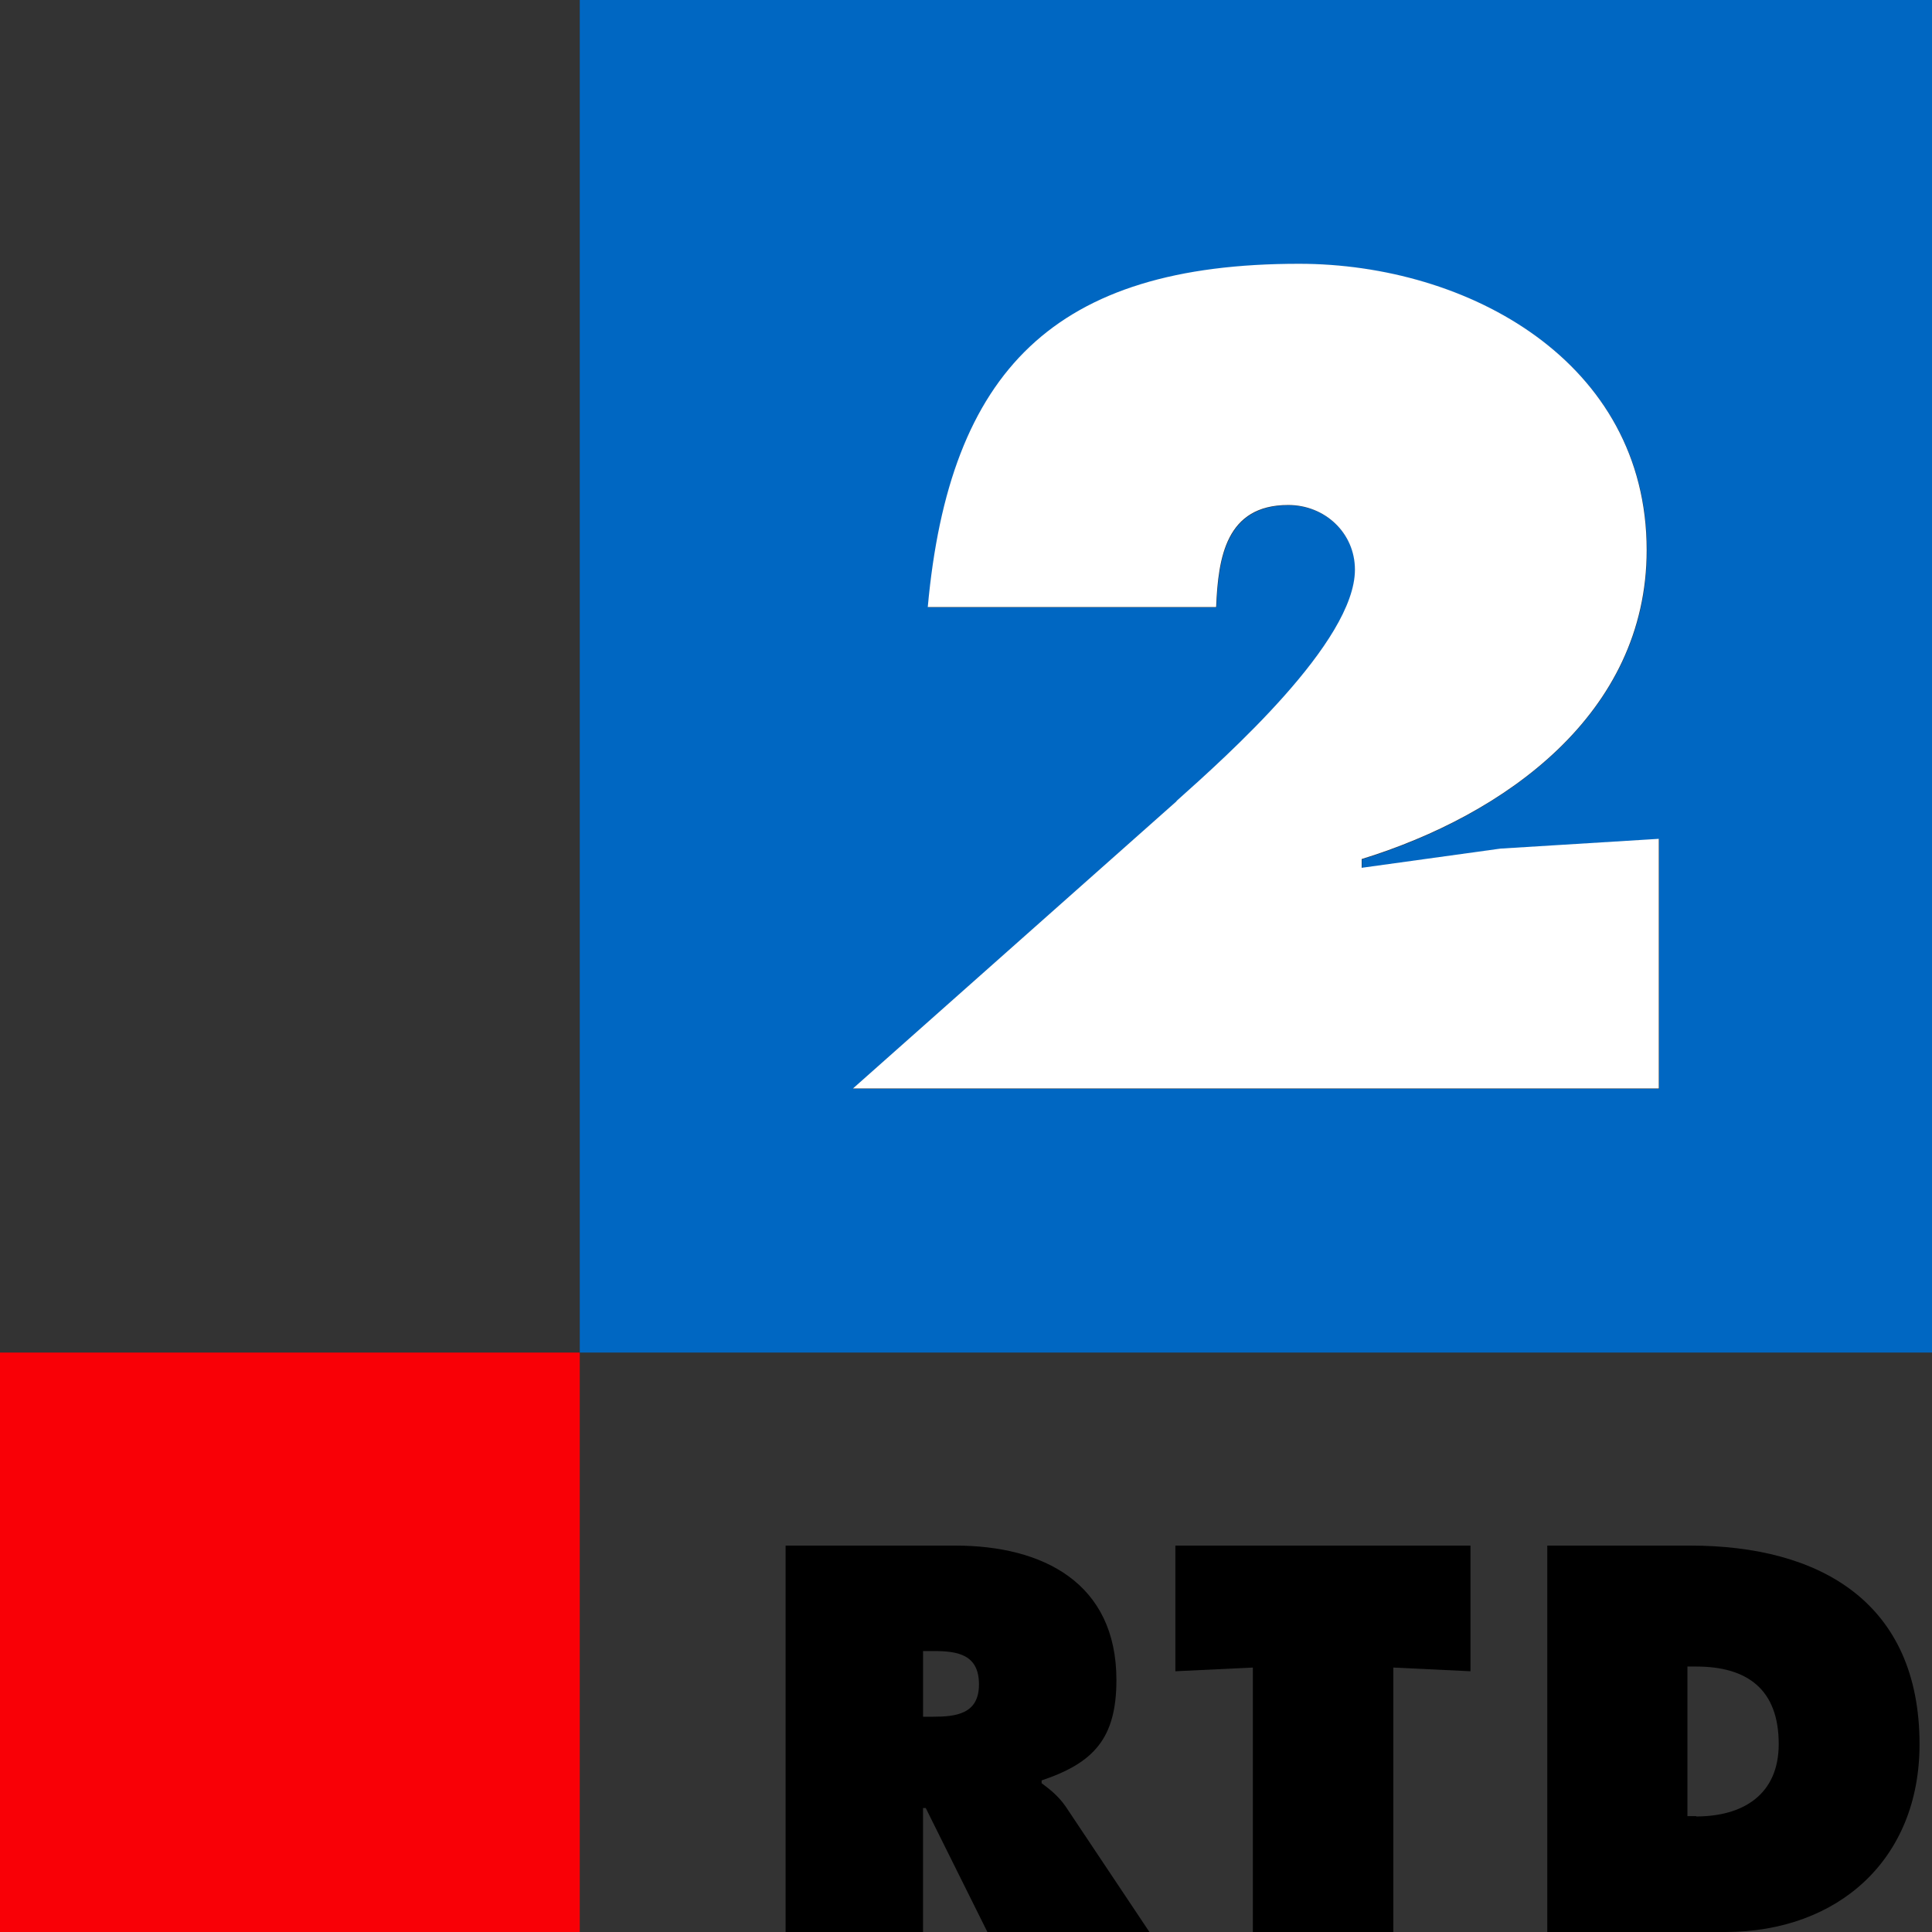<?xml version="1.0" encoding="UTF-8"?><svg id="Capa_1" xmlns="http://www.w3.org/2000/svg" viewBox="0 0 57.35 57.35"><rect x="0" y="0" width="57.35" height="57.35" fill="#333333" stroke="none"/><defs><style>.cls-1{fill:#fff;}.cls-2{fill:#0067c2;}.cls-3{fill:#f90006;}</style></defs><path d="M30.92,52.94v-.09c1.55-.52,2.22-1.25,2.22-2.98,0-2.89-2.19-3.99-4.78-3.99h-5.04v11.47h4.08v-3.68h.08l1.83,3.68h4.81l-2.49-3.73c-.23-.33-.49-.52-.7-.68Zm-3.23-1.98h-.29v-1.95h.32c.72,0,1.34,.11,1.34,.99s-.68,.96-1.37,.96Z"/><polygon points="34.89 49.61 37.19 49.5 37.19 57.35 41.36 57.35 41.36 49.5 43.65 49.61 43.65 45.88 34.89 45.88 34.89 49.61"/><path d="M50.17,45.88h-4.24v11.47h5.28c3.36,0,5.77-2.16,5.77-5.57,0-4.21-2.95-5.9-6.8-5.9Zm.18,8.03h-.26v-4.44h.26c1.52,0,2.45,.68,2.45,2.3,0,1.51-1.07,2.15-2.45,2.15Z"/><rect class="cls-3" y="40.15" width="17.21" height="17.21"/><path class="cls-2" d="M17.21,40.15H57.35V0H17.21V40.15ZM38.25,15c-1.85,0-2.08,1.56-2.14,3.03h-8.56c.64-7.03,3.77-10.19,11.02-10.19,5.01,0,10.32,2.91,10.32,8.5,0,4.85-4.22,7.86-8.46,9.17v.26l4.12-.57,4.7-.29v7.41H25.32l9.61-8.53c1.5-1.34,5.3-4.73,5.3-6.87,0-1.09-.89-1.92-1.98-1.92Z"/><path class="cls-1" d="M34.93,23.78l-9.61,8.53h23.92v-7.41l-4.7,.29-4.12,.57v-.26c4.25-1.31,8.46-4.31,8.46-9.17,0-5.59-5.3-8.5-10.32-8.5-7.25,0-10.38,3.16-11.02,10.19h8.56c.06-1.47,.29-3.03,2.14-3.03,1.09,0,1.98,.83,1.98,1.92,0,2.14-3.8,5.53-5.3,6.87Z"/></svg>